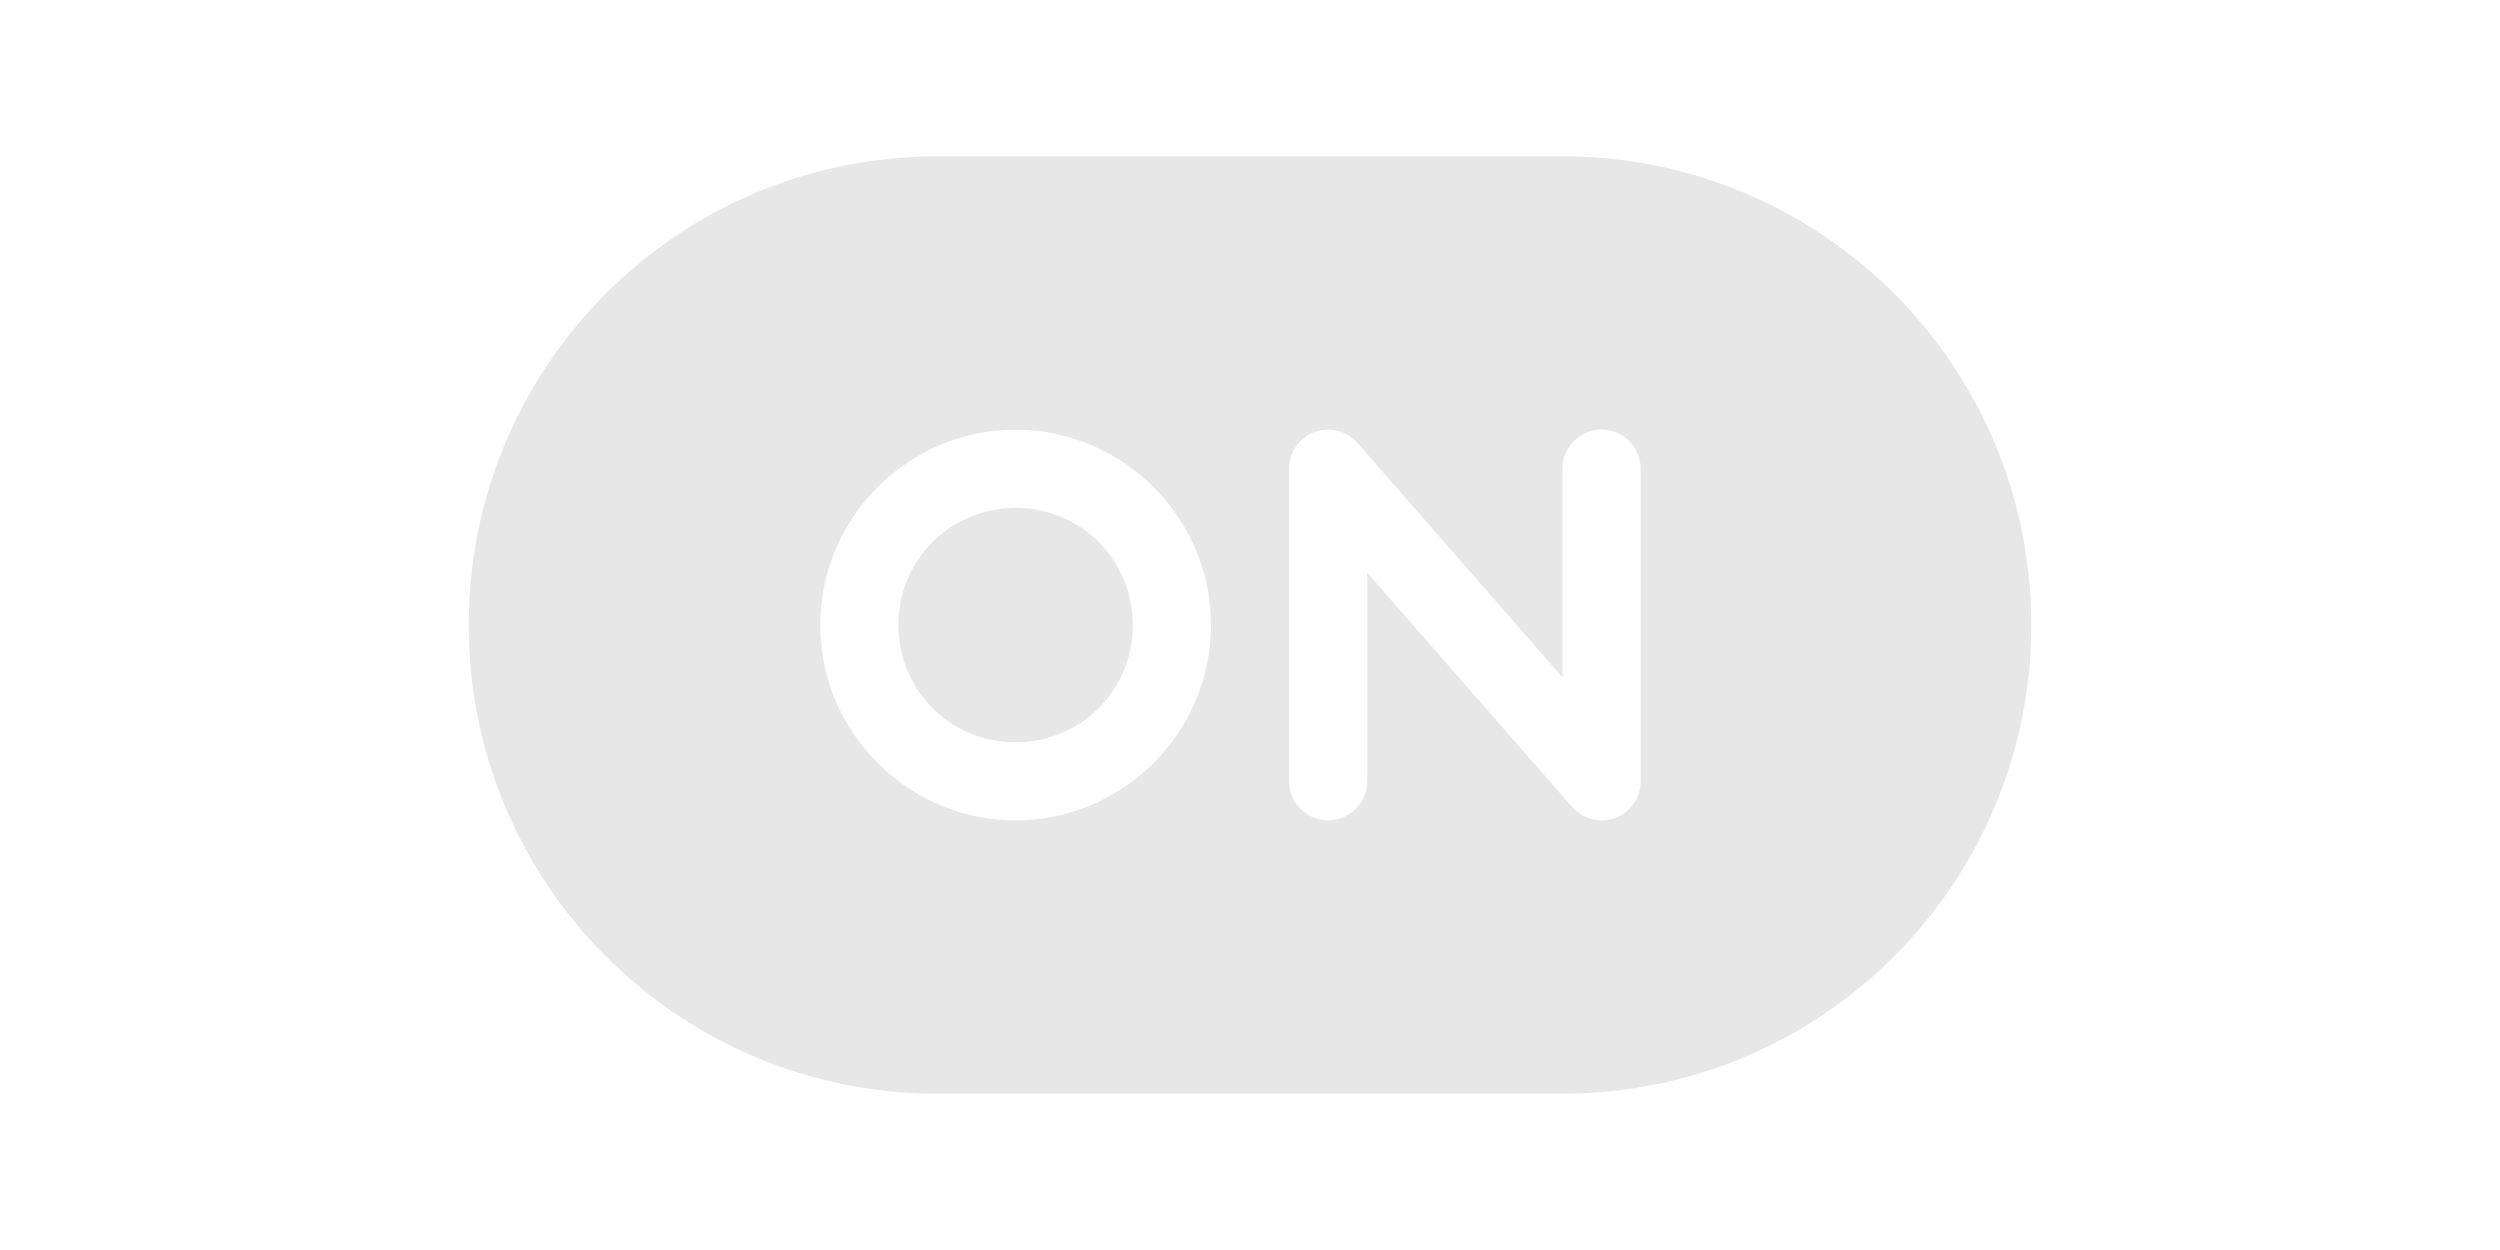 <?xml version="1.0" encoding="UTF-8" standalone="no"?>
<!-- Created with Inkscape (http://www.inkscape.org/) -->

<svg
   xmlns:dc="http://purl.org/dc/elements/1.1/"
   xmlns:cc="http://creativecommons.org/ns#"
   xmlns:rdf="http://www.w3.org/1999/02/22-rdf-syntax-ns#"
   xmlns:svg="http://www.w3.org/2000/svg"
   xmlns="http://www.w3.org/2000/svg"
   xmlns:sodipodi="http://sodipodi.sourceforge.net/DTD/sodipodi-0.dtd"
   xmlns:inkscape="http://www.inkscape.org/namespaces/inkscape"
   width="64"
   height="32"
   viewBox="0 0 64 32"
   id="svg2"
   version="1.1"
   inkscape:version="0.92+devel unknown"
   sodipodi:docname="icon_GUI_toggle_on.svg"
   inkscape:export-filename="/mnt/2TB/Development/godot_dev/editor/icons/2x/icon_hslider_bg.png"
   inkscape:export-xdpi="96"
   inkscape:export-ydpi="96">
  <defs
     id="defs4" />
  <sodipodi:namedview
     id="base"
     pagecolor="#ffffff"
     bordercolor="#666666"
     borderopacity="1.0"
     inkscape:pageopacity="0.0"
     inkscape:pageshadow="2"
     inkscape:zoom="8"
     inkscape:cx="32.275235"
     inkscape:cy="18.558884"
     inkscape:document-units="px"
     inkscape:current-layer="layer1"
     showgrid="true"
     units="px"
     inkscape:object-paths="false"
     inkscape:snap-intersection-paths="false"
     inkscape:snap-bbox="true"
     inkscape:bbox-paths="true"
     inkscape:bbox-nodes="true"
     inkscape:snap-bbox-edge-midpoints="true"
     inkscape:window-width="1920"
     inkscape:window-height="1016"
     inkscape:window-x="0"
     inkscape:window-y="27"
     inkscape:window-maximized="1"
     inkscape:snap-smooth-nodes="true"
     inkscape:object-nodes="true"
     inkscape:document-rotation="0">
    <inkscape:grid
       type="xygrid"
       id="grid4136"
       empspacing="4" />
  </sodipodi:namedview>
  <g
     inkscape:label="Layer 1"
     inkscape:groupmode="layer"
     id="layer1"
     transform="translate(0,-1020.362)">
    <path
       style="color:#000000;font-style:normal;font-variant:normal;font-weight:normal;font-stretch:normal;font-size:medium;line-height:normal;font-family:sans-serif;font-variant-ligatures:normal;font-variant-position:normal;font-variant-caps:normal;font-variant-numeric:normal;font-variant-alternates:normal;font-variant-east-asian:normal;font-feature-settings:normal;text-indent:0;text-align:start;text-decoration:none;text-decoration-line:none;text-decoration-style:solid;text-decoration-color:#000000;letter-spacing:normal;word-spacing:normal;text-transform:none;writing-mode:lr-tb;direction:ltr;text-orientation:mixed;dominant-baseline:auto;baseline-shift:baseline;text-anchor:start;white-space:normal;shape-padding:0;clip-rule:nonzero;display:inline;overflow:visible;visibility:visible;opacity:1;isolation:auto;mix-blend-mode:normal;color-interpolation:sRGB;color-interpolation-filters:linearRGB;solid-color:#000000;solid-opacity:1;vector-effect:none;fill:#e0e0e0;fill-opacity:0.784;fill-rule:nonzero;stroke:none;stroke-width:2;stroke-linecap:round;stroke-linejoin:round;stroke-miterlimit:4;stroke-dasharray:none;stroke-dashoffset:0;stroke-opacity:1;color-rendering:auto;image-rendering:auto;shape-rendering:auto;text-rendering:auto;enable-background:accumulate"
       d="M 24 4.002 C 17.369 4.002 12 9.367 12 15.998 C 12 22.629 17.369 27.998 24 27.998 L 40 27.998 C 46.631 27.998 52 22.629 52 15.998 C 52 9.367 46.631 4.002 40 4.002 L 24 4.002 z M 41 10.998 A 1 1 0 0 1 42 11.998 L 42 19.998 A 1 1 0 0 1 40.248 20.66 L 35 14.66 L 35 19.998 A 1 1 0 0 1 34 20.998 A 1 1 0 0 1 33 19.998 L 33 11.998 A 1 1 0 0 1 34.752 11.34 L 40 17.34 L 40 11.998 A 1 1 0 0 1 41 10.998 z M 26 11.002 C 28.75 11.002 31 13.252 31 16.002 C 31 18.752 28.75 21.002 26 21.002 C 23.25 21.002 21 18.752 21 16.002 C 21 13.252 23.25 11.002 26 11.002 z M 26 13.002 C 24.331 13.002 23 14.333 23 16.002 C 23 17.671 24.331 19.002 26 19.002 C 27.669 19.002 29 17.671 29 16.002 C 29 14.333 27.669 13.002 26 13.002 z "
       transform="translate(0,1020.362)"
       id="path4272" />
  </g>
</svg>
